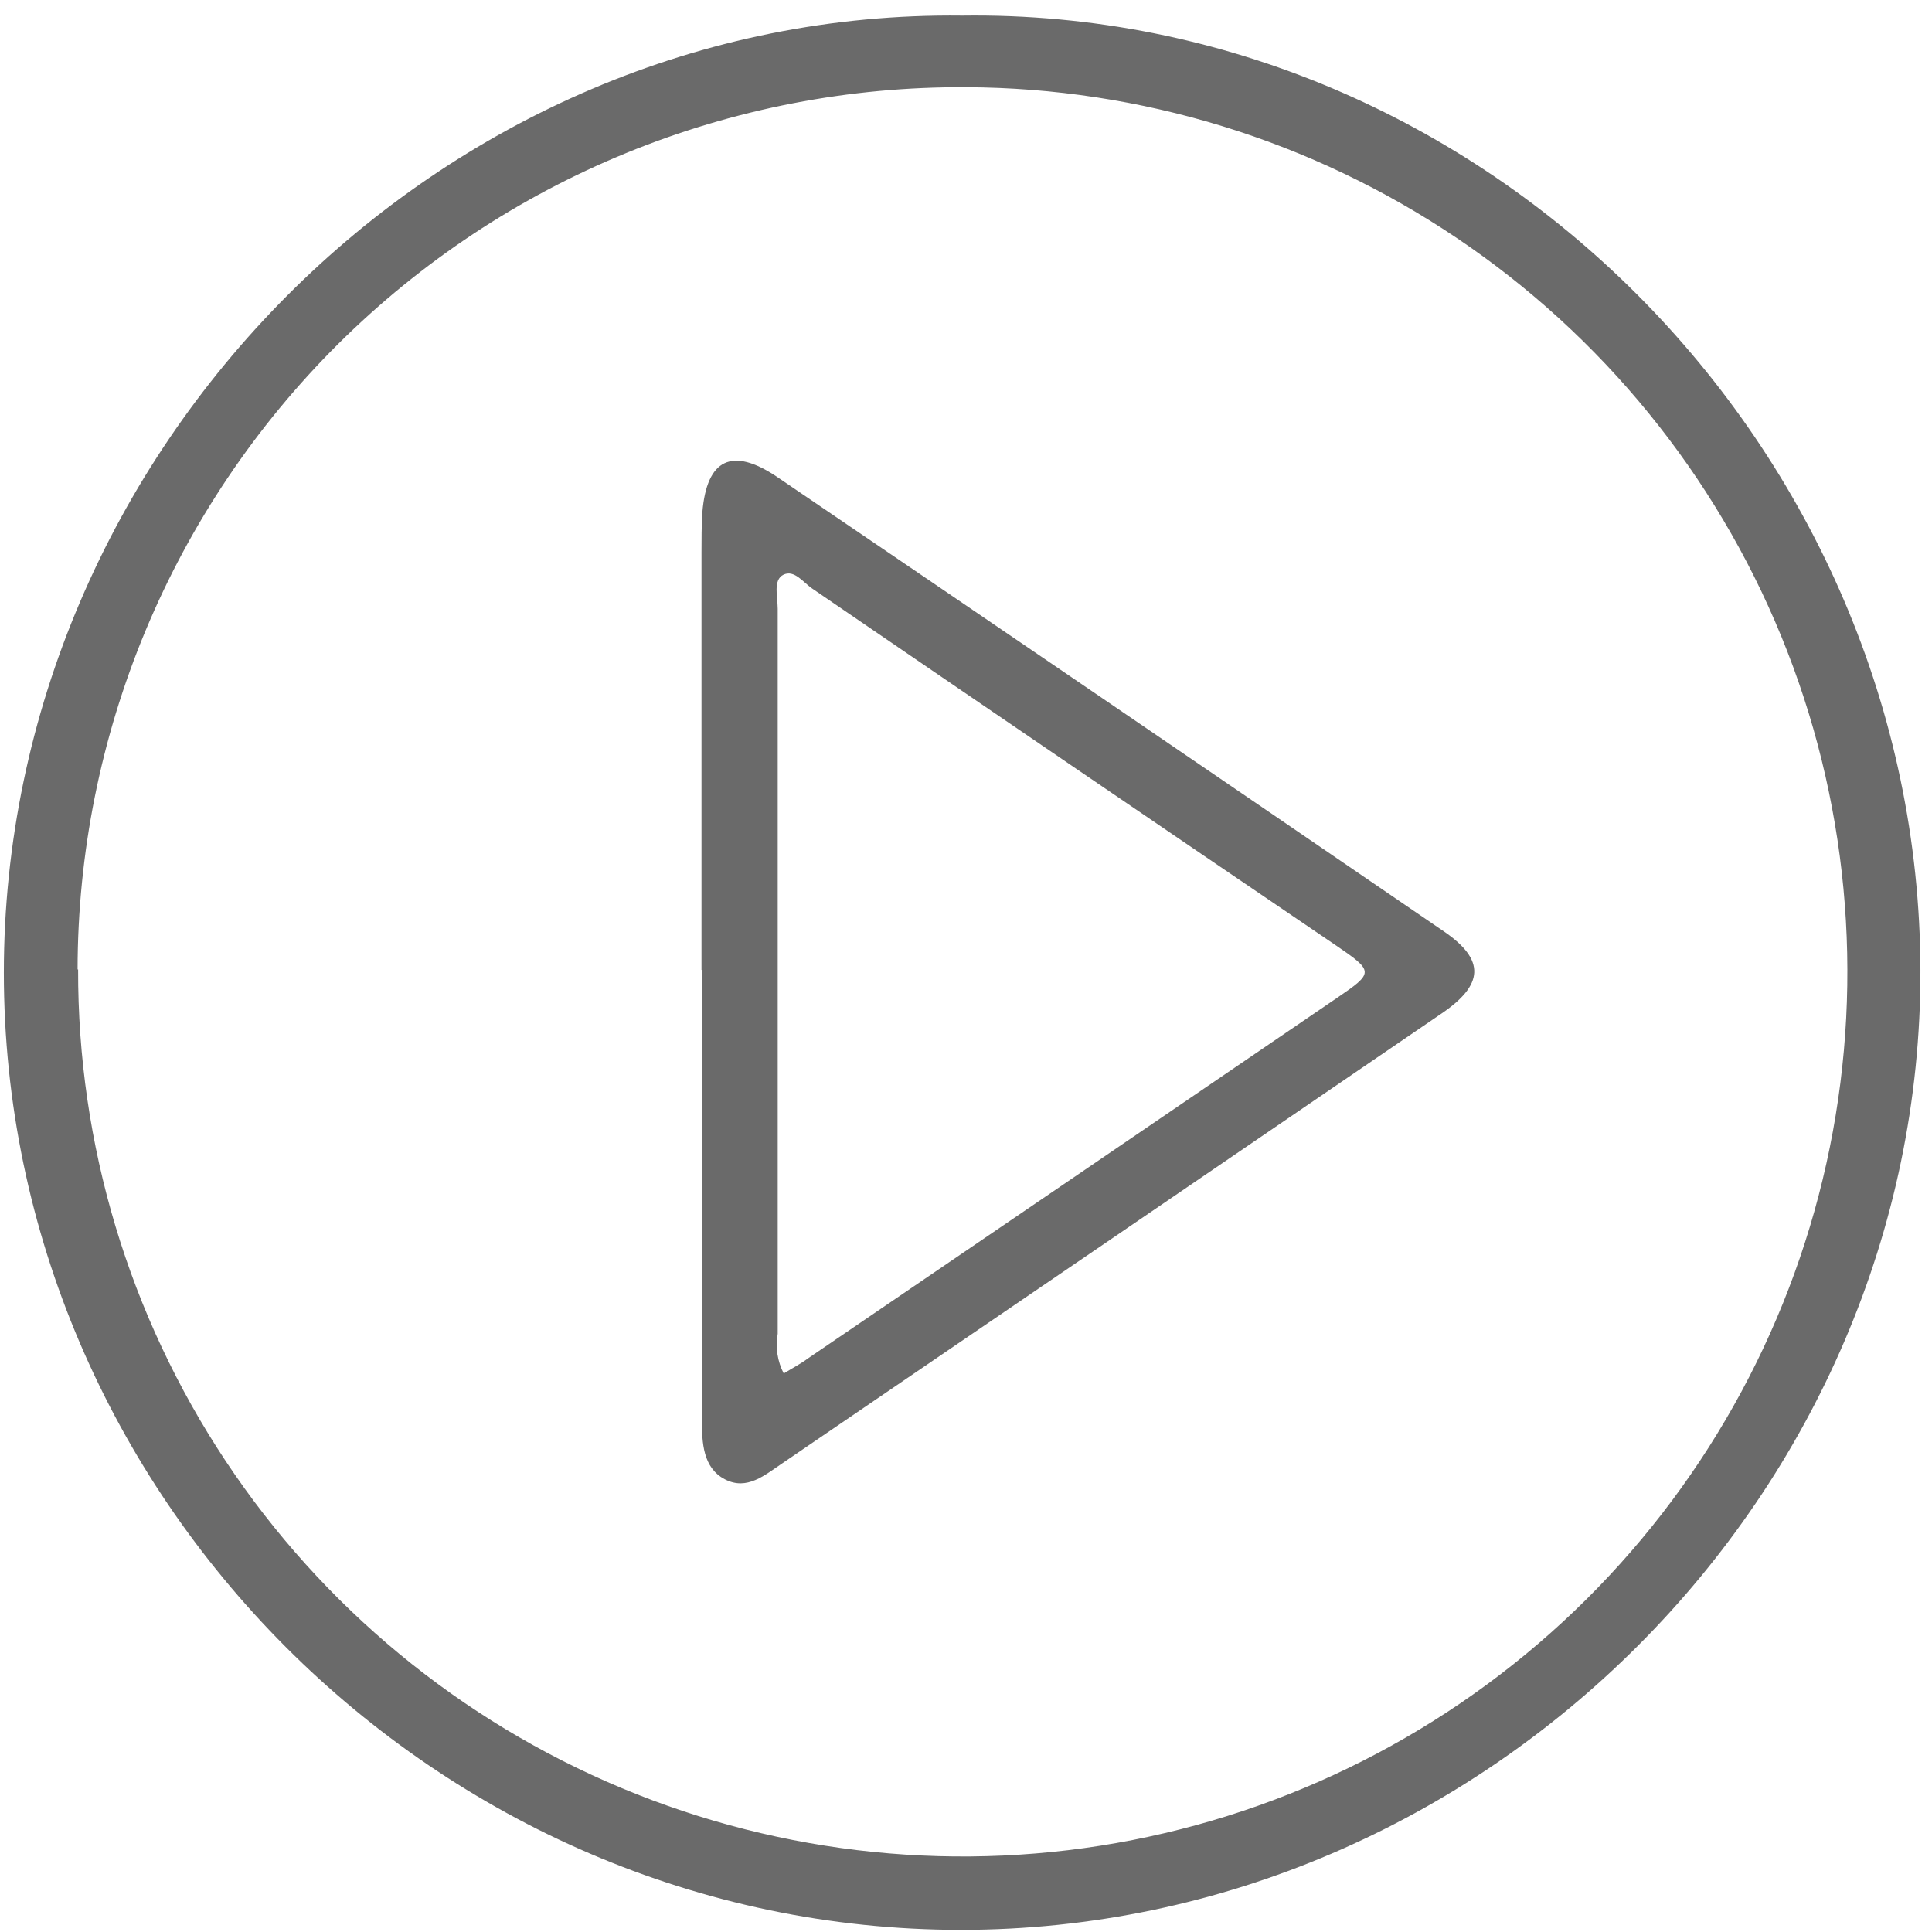 <svg width="109" height="109" viewBox="0 0 109 109" fill="none" xmlns="http://www.w3.org/2000/svg">
<path d="M54.287 0.88C83.797 0.48 108.287 25.28 108.347 54.75C108.407 84.22 83.787 108.88 54.217 108.88C24.647 108.88 0.217 84.34 0.217 54.88C0.217 25.42 24.767 0.52 54.287 0.88ZM4.407 54.69C4.379 64.559 7.278 74.215 12.737 82.437C18.196 90.659 25.97 97.078 35.076 100.882C44.183 104.687 54.212 105.706 63.898 103.812C73.584 101.917 82.49 97.194 89.492 90.238C96.493 83.283 101.275 74.408 103.234 64.735C105.192 55.062 104.239 45.026 100.495 35.894C96.751 26.763 90.383 18.947 82.198 13.434C74.012 7.921 64.376 4.958 54.507 4.92C47.942 4.881 41.434 6.139 35.357 8.622C29.28 11.105 23.754 14.765 19.095 19.391C14.437 24.017 10.739 29.517 8.213 35.577C5.687 41.636 4.383 48.135 4.377 54.7L4.407 54.69Z" fill="#6A6A6A"/>
<path d="M39.577 54.72V31.2C39.577 30.43 39.577 29.65 39.627 28.89C39.877 25.89 41.307 25.21 43.817 26.89C56.391 35.43 68.944 43.987 81.477 52.56C83.807 54.16 83.737 55.56 81.287 57.21C68.921 65.657 56.541 74.103 44.147 82.55C43.147 83.22 42.147 84.11 40.897 83.46C39.647 82.81 39.607 81.38 39.597 80.14C39.597 71.67 39.597 63.2 39.597 54.72H39.577ZM44.217 77.49C44.747 77.16 45.217 76.92 45.567 76.65C55.507 69.884 65.447 63.11 75.387 56.33C77.547 54.86 77.547 54.82 75.287 53.28C65.467 46.614 55.644 39.92 45.817 33.2C45.317 32.86 44.817 32.13 44.207 32.42C43.597 32.71 43.877 33.69 43.877 34.34C43.877 47.98 43.877 61.617 43.877 75.25C43.741 76.014 43.86 76.801 44.217 77.49Z" fill="#6A6A6A"/>
</svg>
